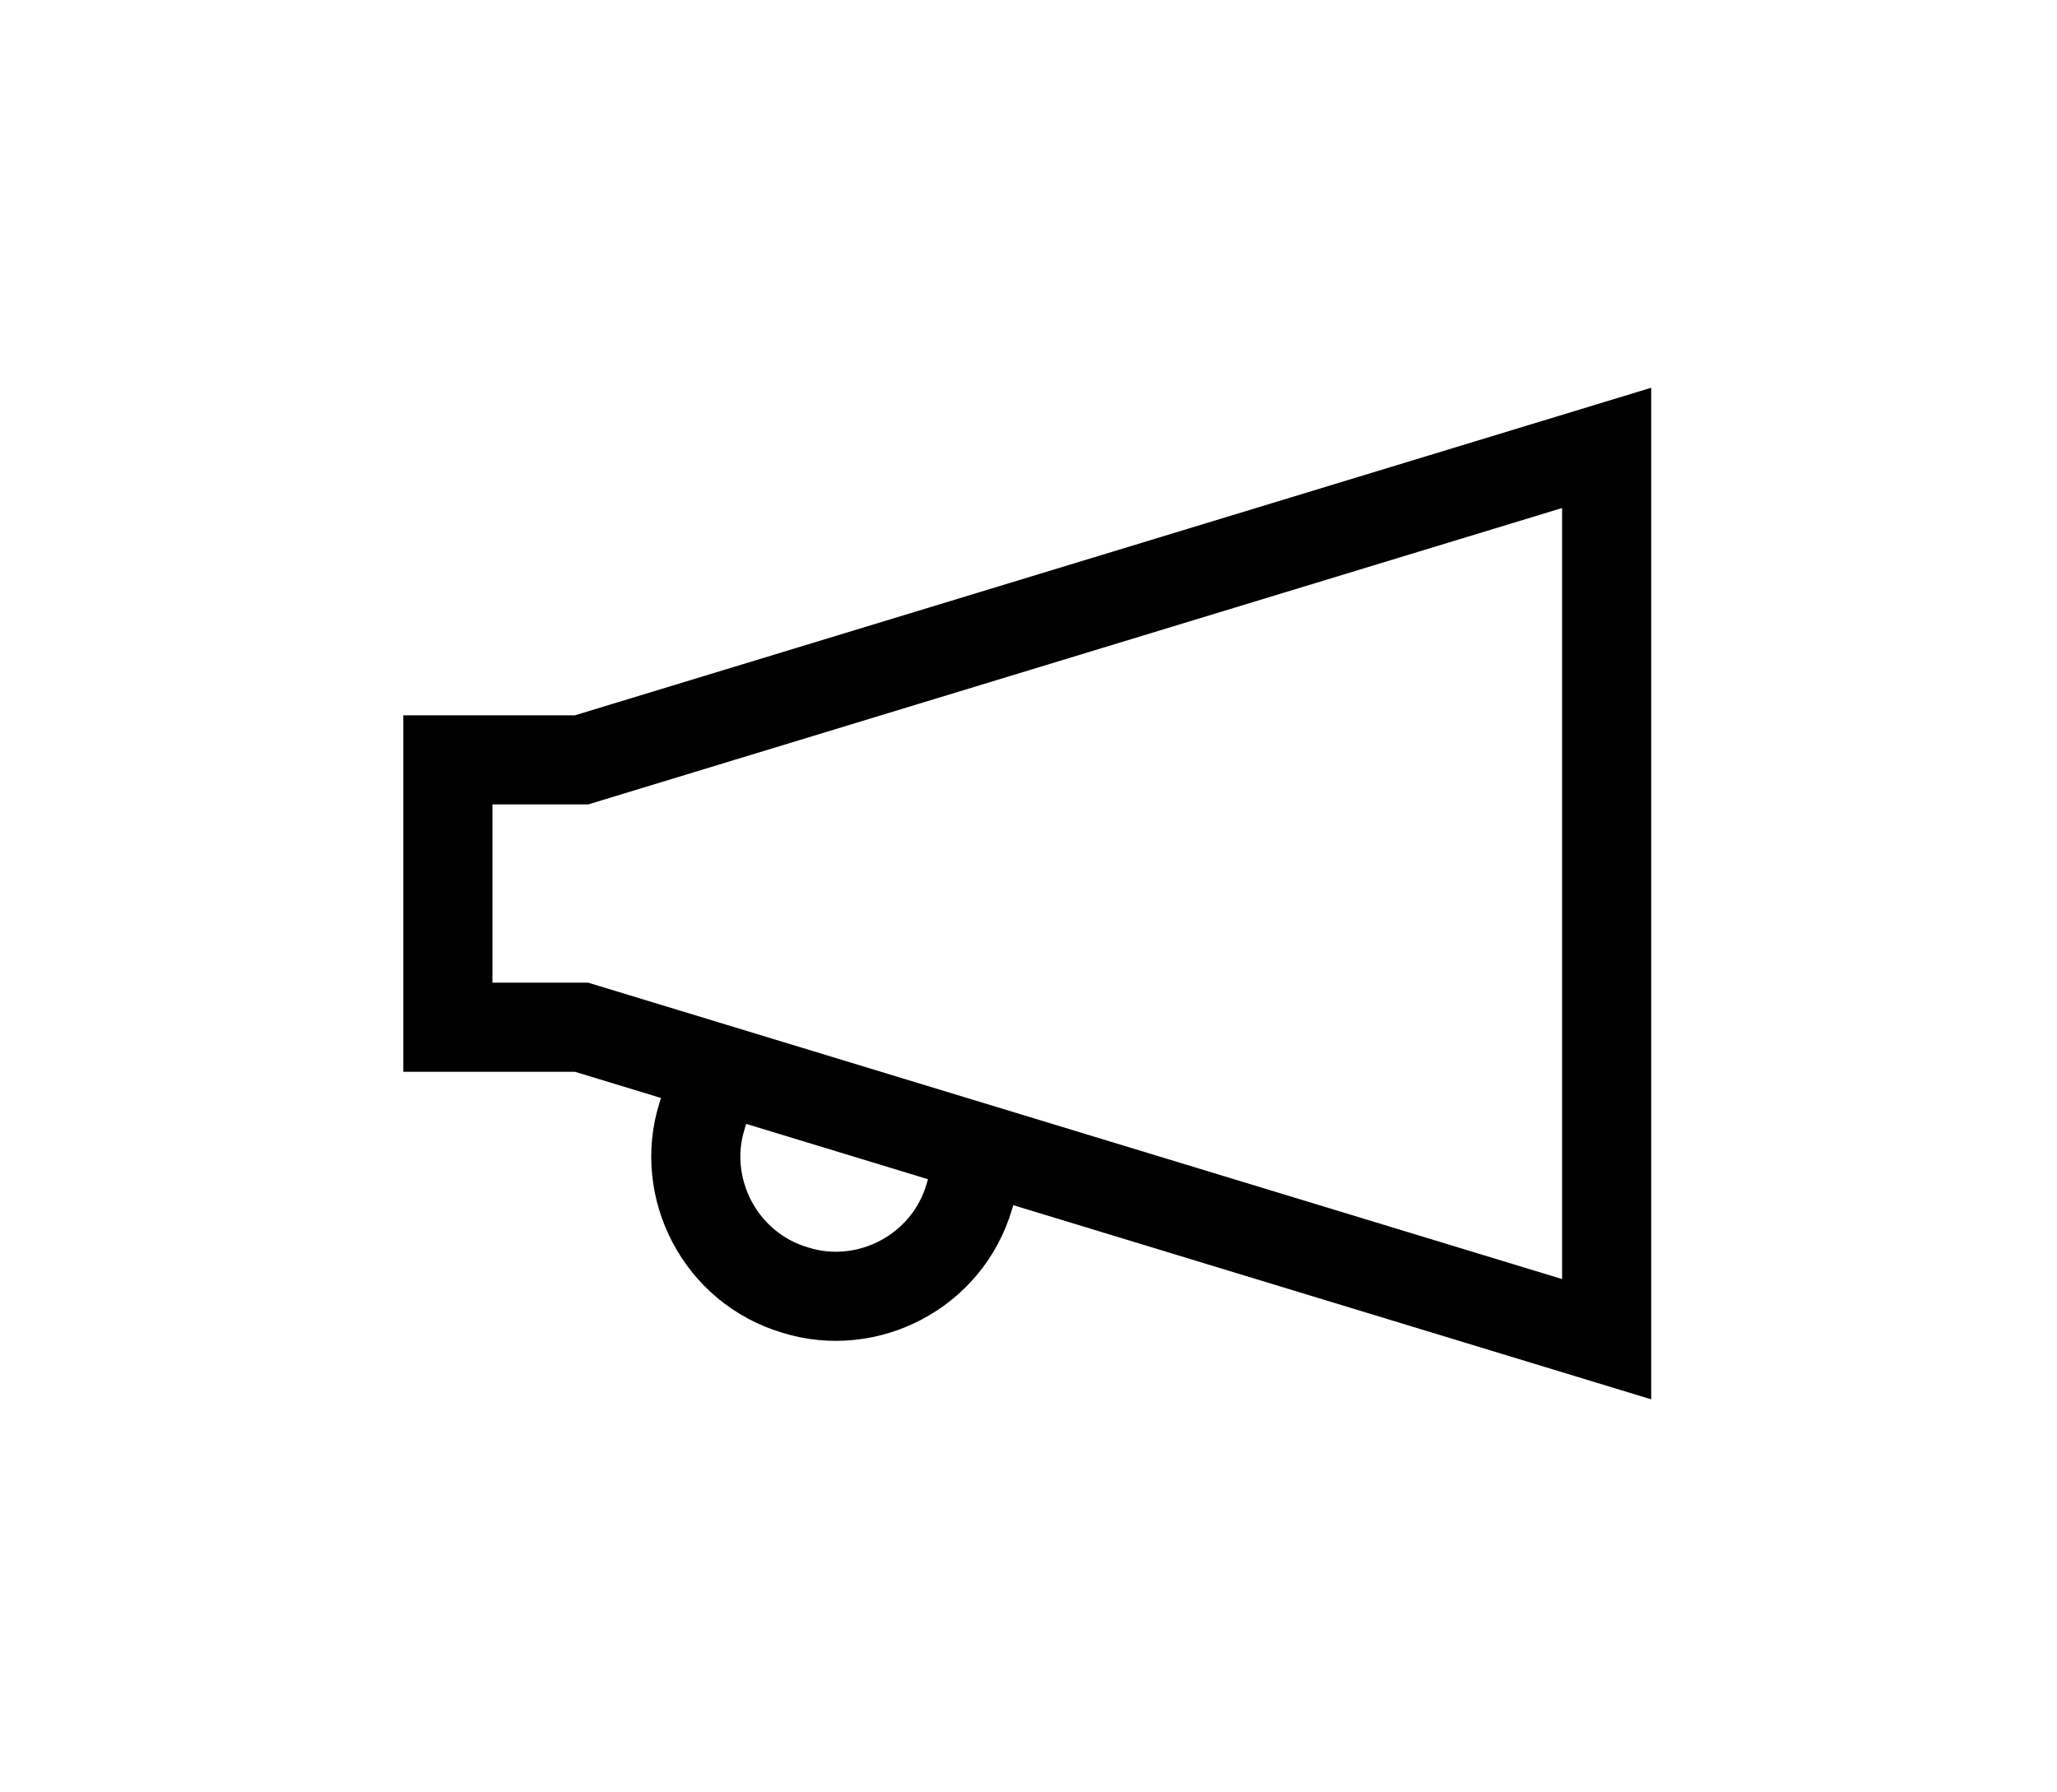 <?xml version="1.0" encoding="UTF-8" standalone="no"?><!DOCTYPE svg PUBLIC "-//W3C//DTD SVG 1.1//EN" "http://www.w3.org/Graphics/SVG/1.1/DTD/svg11.dtd"><svg width="100%" height="100%" viewBox="0 0 256 223" version="1.1" xmlns="http://www.w3.org/2000/svg" xmlns:xlink="http://www.w3.org/1999/xlink" xml:space="preserve" xmlns:serif="http://www.serif.com/" style="fill-rule:evenodd;clip-rule:evenodd;stroke-miterlimit:10;"><path d="M72.382,127.847l-16.64,-0l-0,-33.279l16.64,-0l127.57,-38.826l-0,110.93l-127.57,-38.825Z" style="fill:none;fill-rule:nonzero;stroke:#000;stroke-width:11.09px;"/><path d="M122.3,143.377l-1.664,5.547c-2.773,9.429 -12.757,14.421 -21.631,11.647c-9.429,-2.773 -14.421,-12.757 -11.648,-21.631l1.664,-5.547" style="fill:none;fill-rule:nonzero;stroke:#000;stroke-width:11.09px;"/></svg>